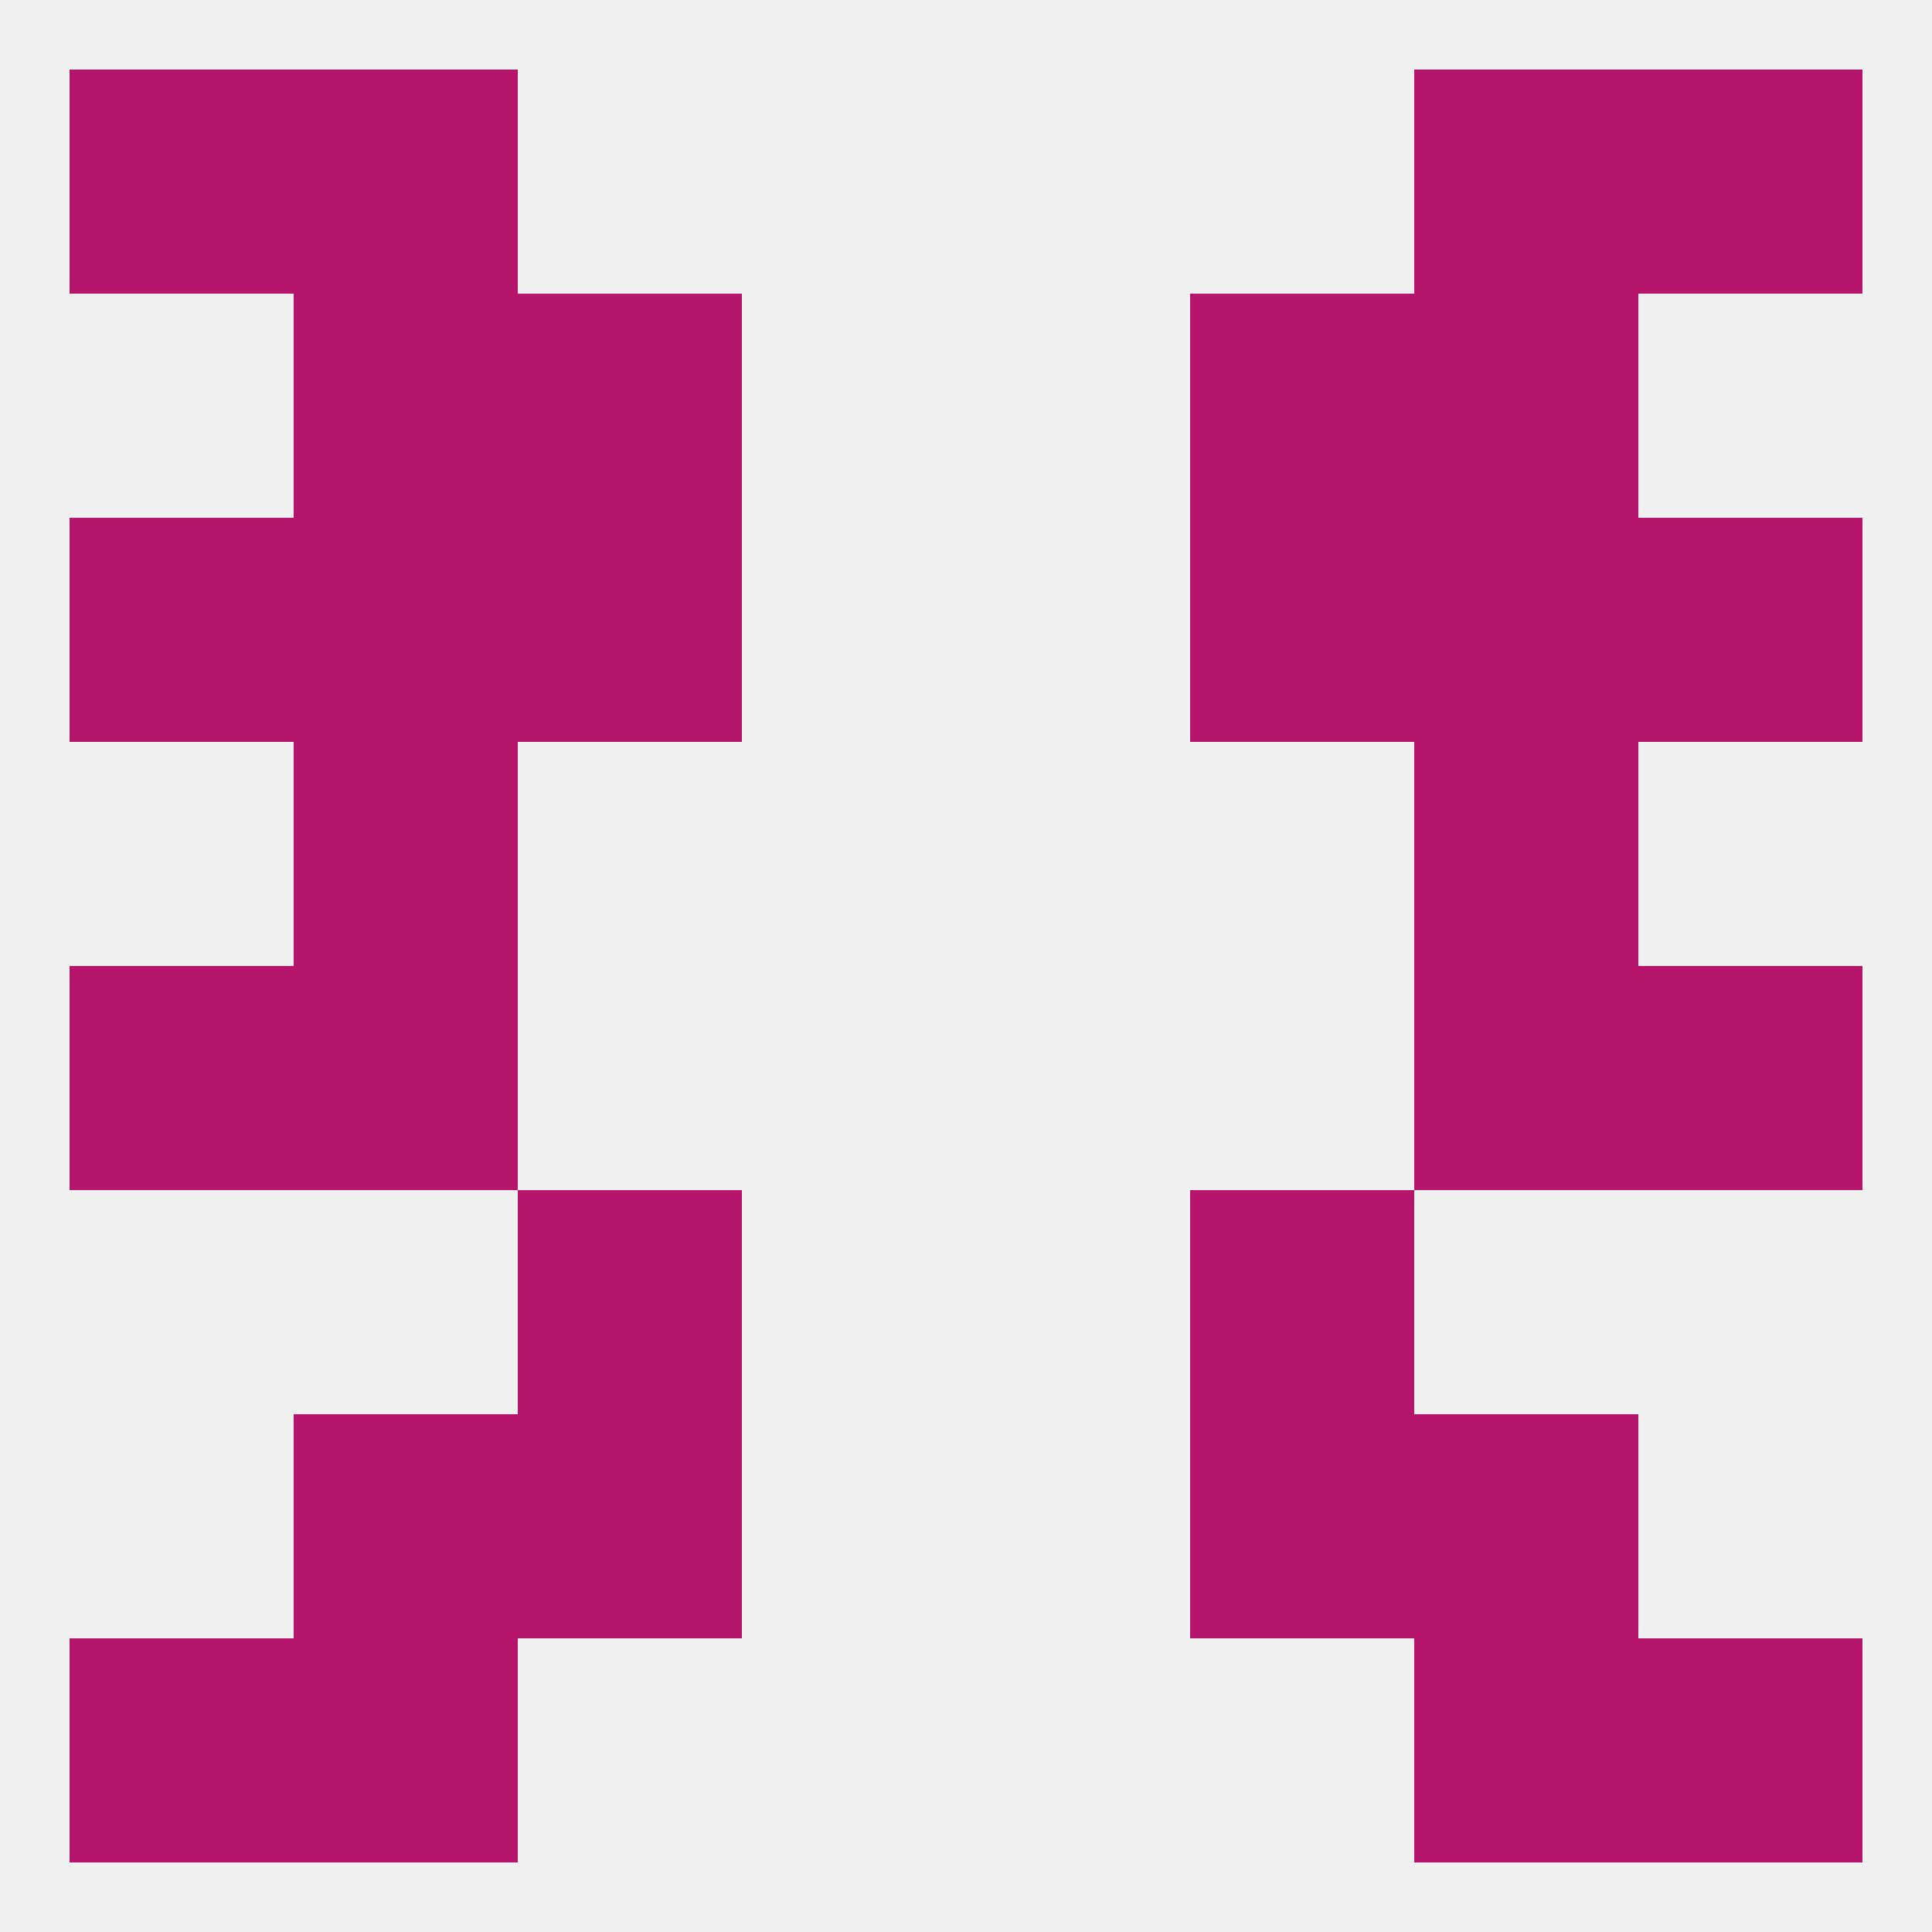 
<!--   <?xml version="1.0"?> -->
<svg version="1.1" baseprofile="full" xmlns="http://www.w3.org/2000/svg" xmlns:xlink="http://www.w3.org/1999/xlink" xmlns:ev="http://www.w3.org/2001/xml-events" width="250" height="250" viewBox="0 0 250 250" >
	<rect width="100%" height="100%" fill="rgba(240,240,240,255)"/>

	<rect x="67" y="67" width="29" height="29" fill="rgba(181,22,107,255)"/>
	<rect x="154" y="67" width="29" height="29" fill="rgba(181,22,107,255)"/>
	<rect x="9" y="67" width="29" height="29" fill="rgba(181,22,107,255)"/>
	<rect x="212" y="67" width="29" height="29" fill="rgba(181,22,107,255)"/>
	<rect x="38" y="67" width="29" height="29" fill="rgba(181,22,107,255)"/>
	<rect x="183" y="67" width="29" height="29" fill="rgba(181,22,107,255)"/>
	<rect x="9" y="9" width="29" height="29" fill="rgba(181,22,107,255)"/>
	<rect x="212" y="9" width="29" height="29" fill="rgba(181,22,107,255)"/>
	<rect x="38" y="9" width="29" height="29" fill="rgba(181,22,107,255)"/>
	<rect x="183" y="9" width="29" height="29" fill="rgba(181,22,107,255)"/>
	<rect x="9" y="212" width="29" height="29" fill="rgba(181,22,107,255)"/>
	<rect x="212" y="212" width="29" height="29" fill="rgba(181,22,107,255)"/>
	<rect x="38" y="212" width="29" height="29" fill="rgba(181,22,107,255)"/>
	<rect x="183" y="212" width="29" height="29" fill="rgba(181,22,107,255)"/>
	<rect x="67" y="183" width="29" height="29" fill="rgba(181,22,107,255)"/>
	<rect x="154" y="183" width="29" height="29" fill="rgba(181,22,107,255)"/>
	<rect x="38" y="183" width="29" height="29" fill="rgba(181,22,107,255)"/>
	<rect x="183" y="183" width="29" height="29" fill="rgba(181,22,107,255)"/>
	<rect x="38" y="96" width="29" height="29" fill="rgba(181,22,107,255)"/>
	<rect x="183" y="96" width="29" height="29" fill="rgba(181,22,107,255)"/>
	<rect x="67" y="154" width="29" height="29" fill="rgba(181,22,107,255)"/>
	<rect x="154" y="154" width="29" height="29" fill="rgba(181,22,107,255)"/>
	<rect x="9" y="125" width="29" height="29" fill="rgba(181,22,107,255)"/>
	<rect x="212" y="125" width="29" height="29" fill="rgba(181,22,107,255)"/>
	<rect x="38" y="125" width="29" height="29" fill="rgba(181,22,107,255)"/>
	<rect x="183" y="125" width="29" height="29" fill="rgba(181,22,107,255)"/>
	<rect x="67" y="38" width="29" height="29" fill="rgba(181,22,107,255)"/>
	<rect x="154" y="38" width="29" height="29" fill="rgba(181,22,107,255)"/>
	<rect x="38" y="38" width="29" height="29" fill="rgba(181,22,107,255)"/>
	<rect x="183" y="38" width="29" height="29" fill="rgba(181,22,107,255)"/>
</svg>